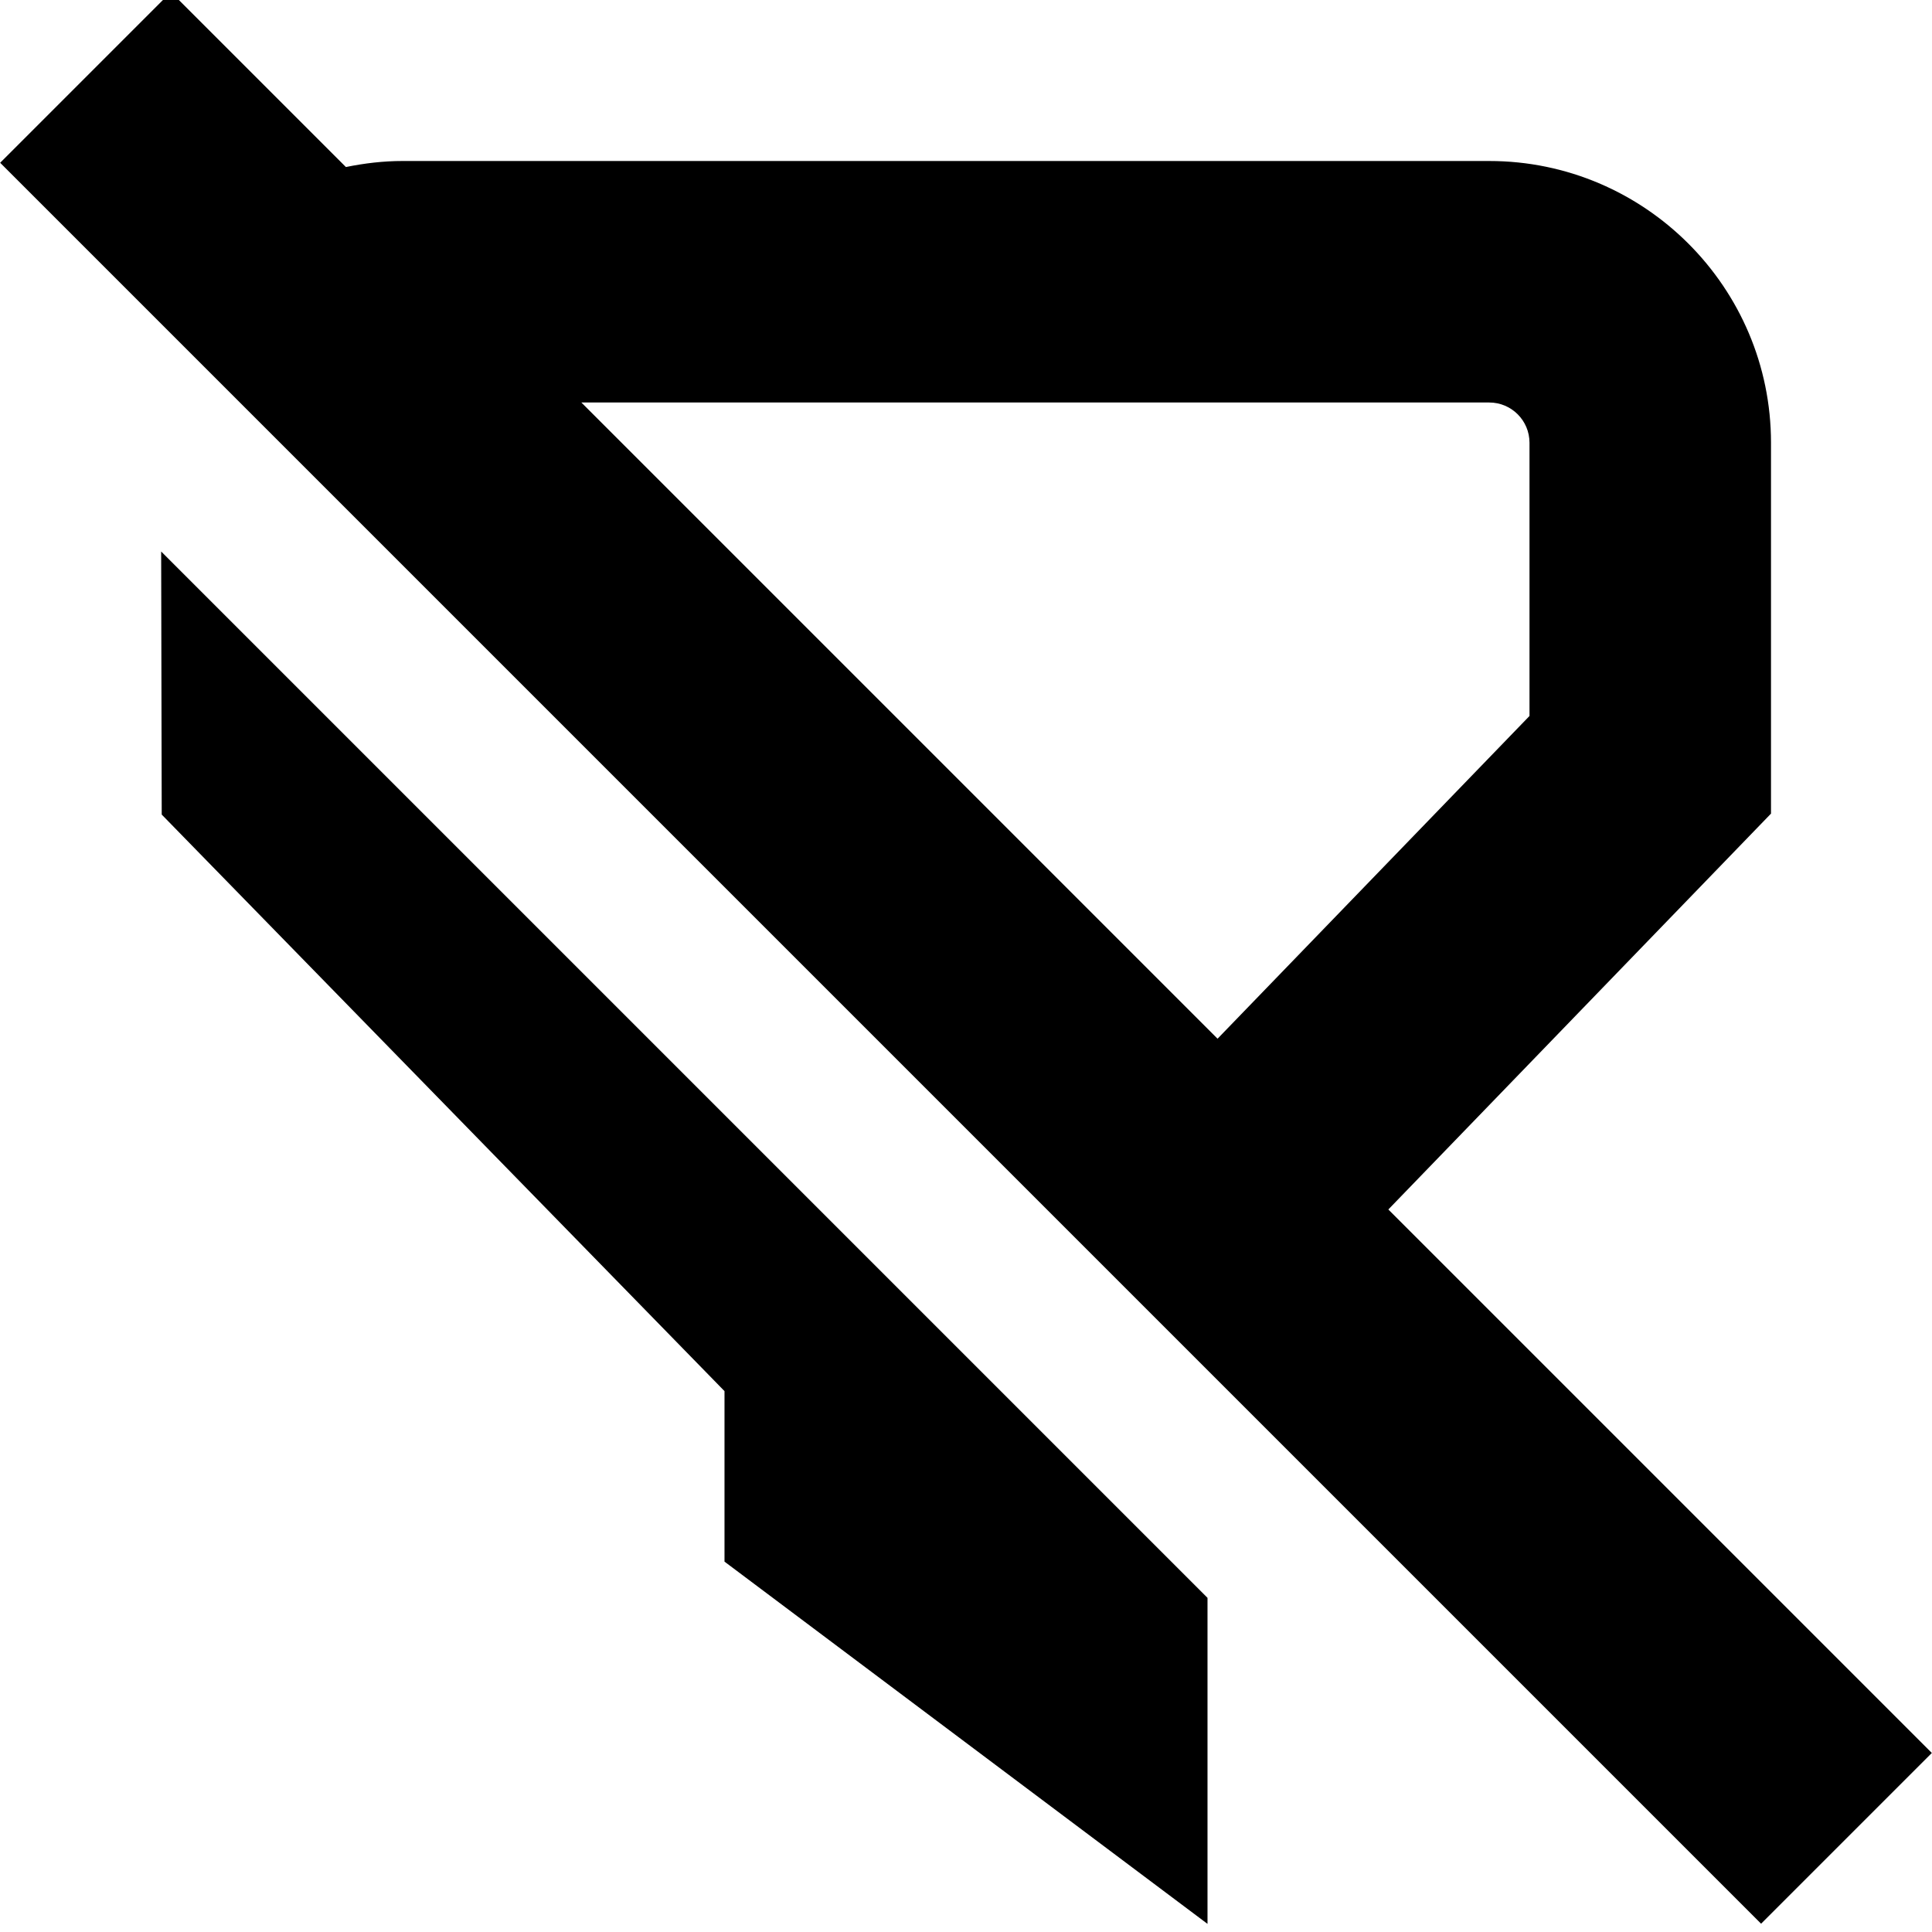 <?xml version="1.0" encoding="UTF-8"?>
<svg xmlns="http://www.w3.org/2000/svg" id="Layer_1" data-name="Layer 1" viewBox="0 0 24 24" width="512" height="512"><path d="M17.246,15.025l4.754-4.918V5.5c0-1.93-1.57-3.5-3.5-3.5H5c-.238,0-.473,.028-.703,.075L2.123-.099,.002,2.022,21.877,23.897l2.121-2.121-6.752-6.752Zm1.254-10.025c.276,0,.5,.224,.5,.5v3.394l-3.875,4.009L7.222,5h11.278ZM2.002,6.851l12.998,12.998v4.05l-6-4.5v-2.118L2.009,10.119l-.007-3.268Z"/></svg>
